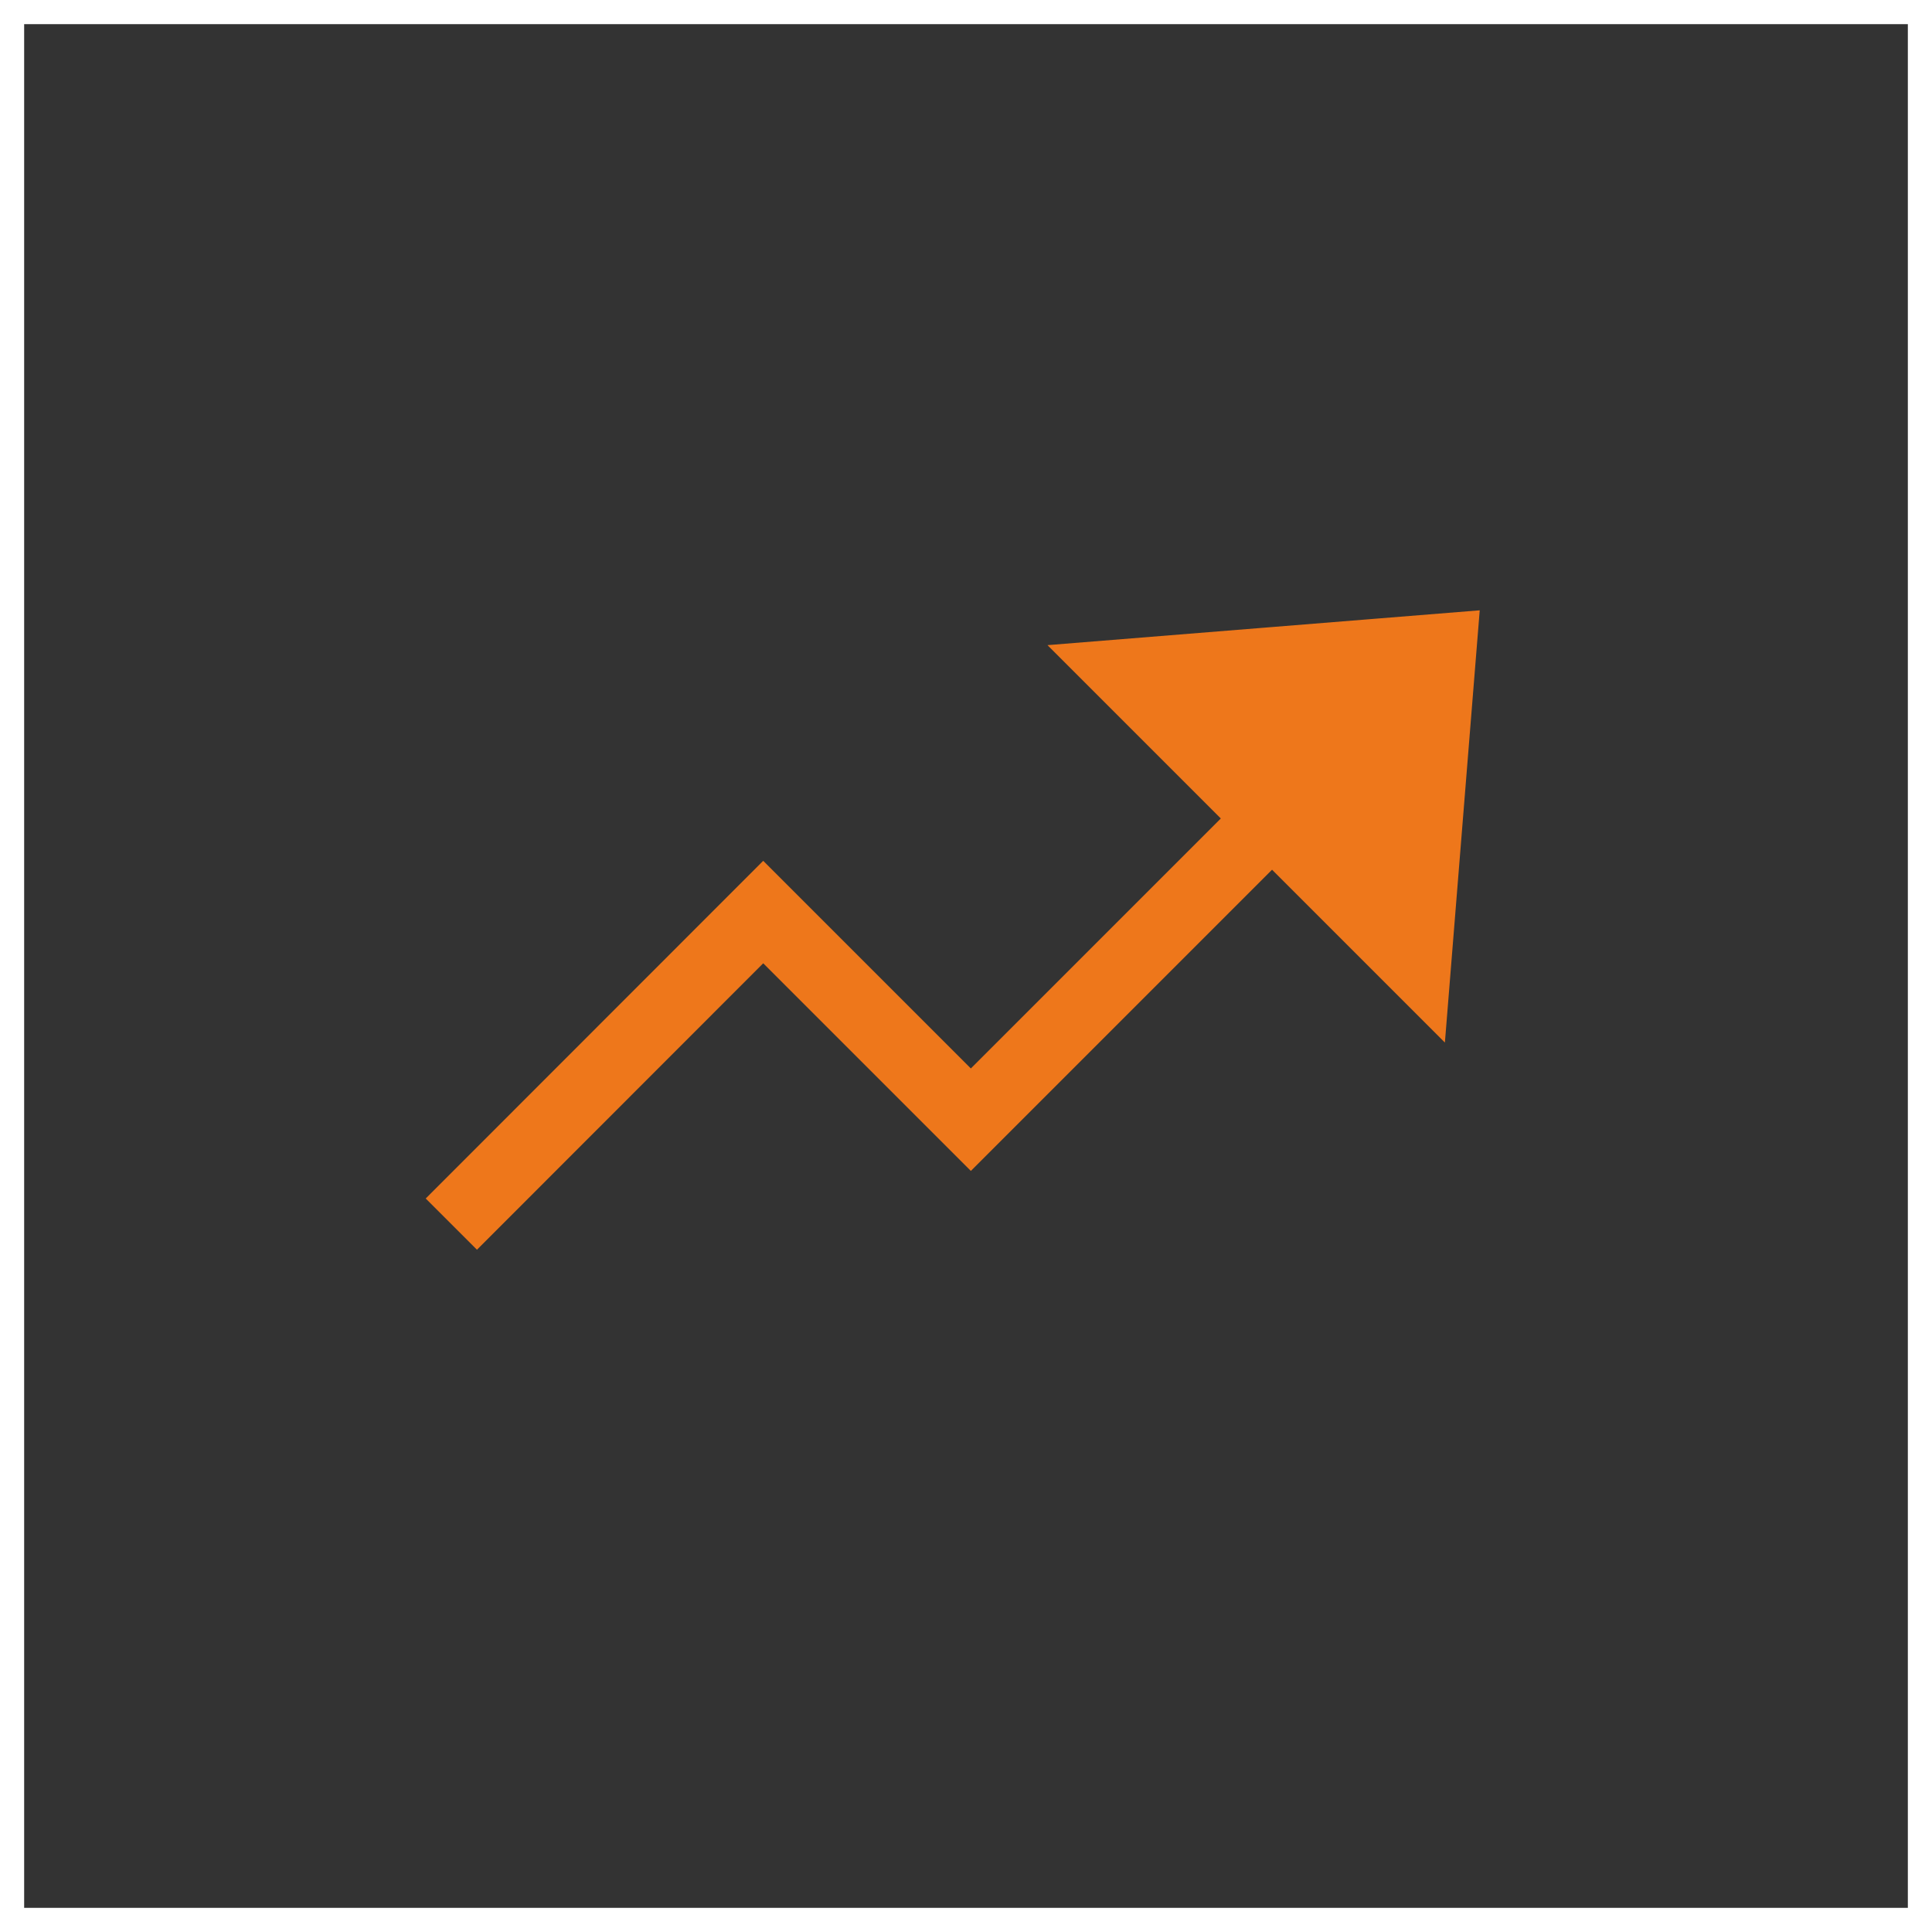 <svg xmlns="http://www.w3.org/2000/svg" width="80" height="80" viewBox="0 0 80 80" fill="none">
  <rect x="0" y="0" width="80" height="80" fill="#333333" stroke="none"/>
  <rect x="0.5" y="0.5" width="79" height="79" stroke="white"/>
  <path d="M18.689 50.688L31.603 37.766L40.201 46.364L53.995 32.569" stroke="#EE771B" stroke-width="3"/>
  <path d="M44.119 26.988L60.909 25.635L59.556 42.425L44.119 26.988Z" fill="#EE771B" stroke="#EE771B" stroke-width="0.666"/>
</svg>
